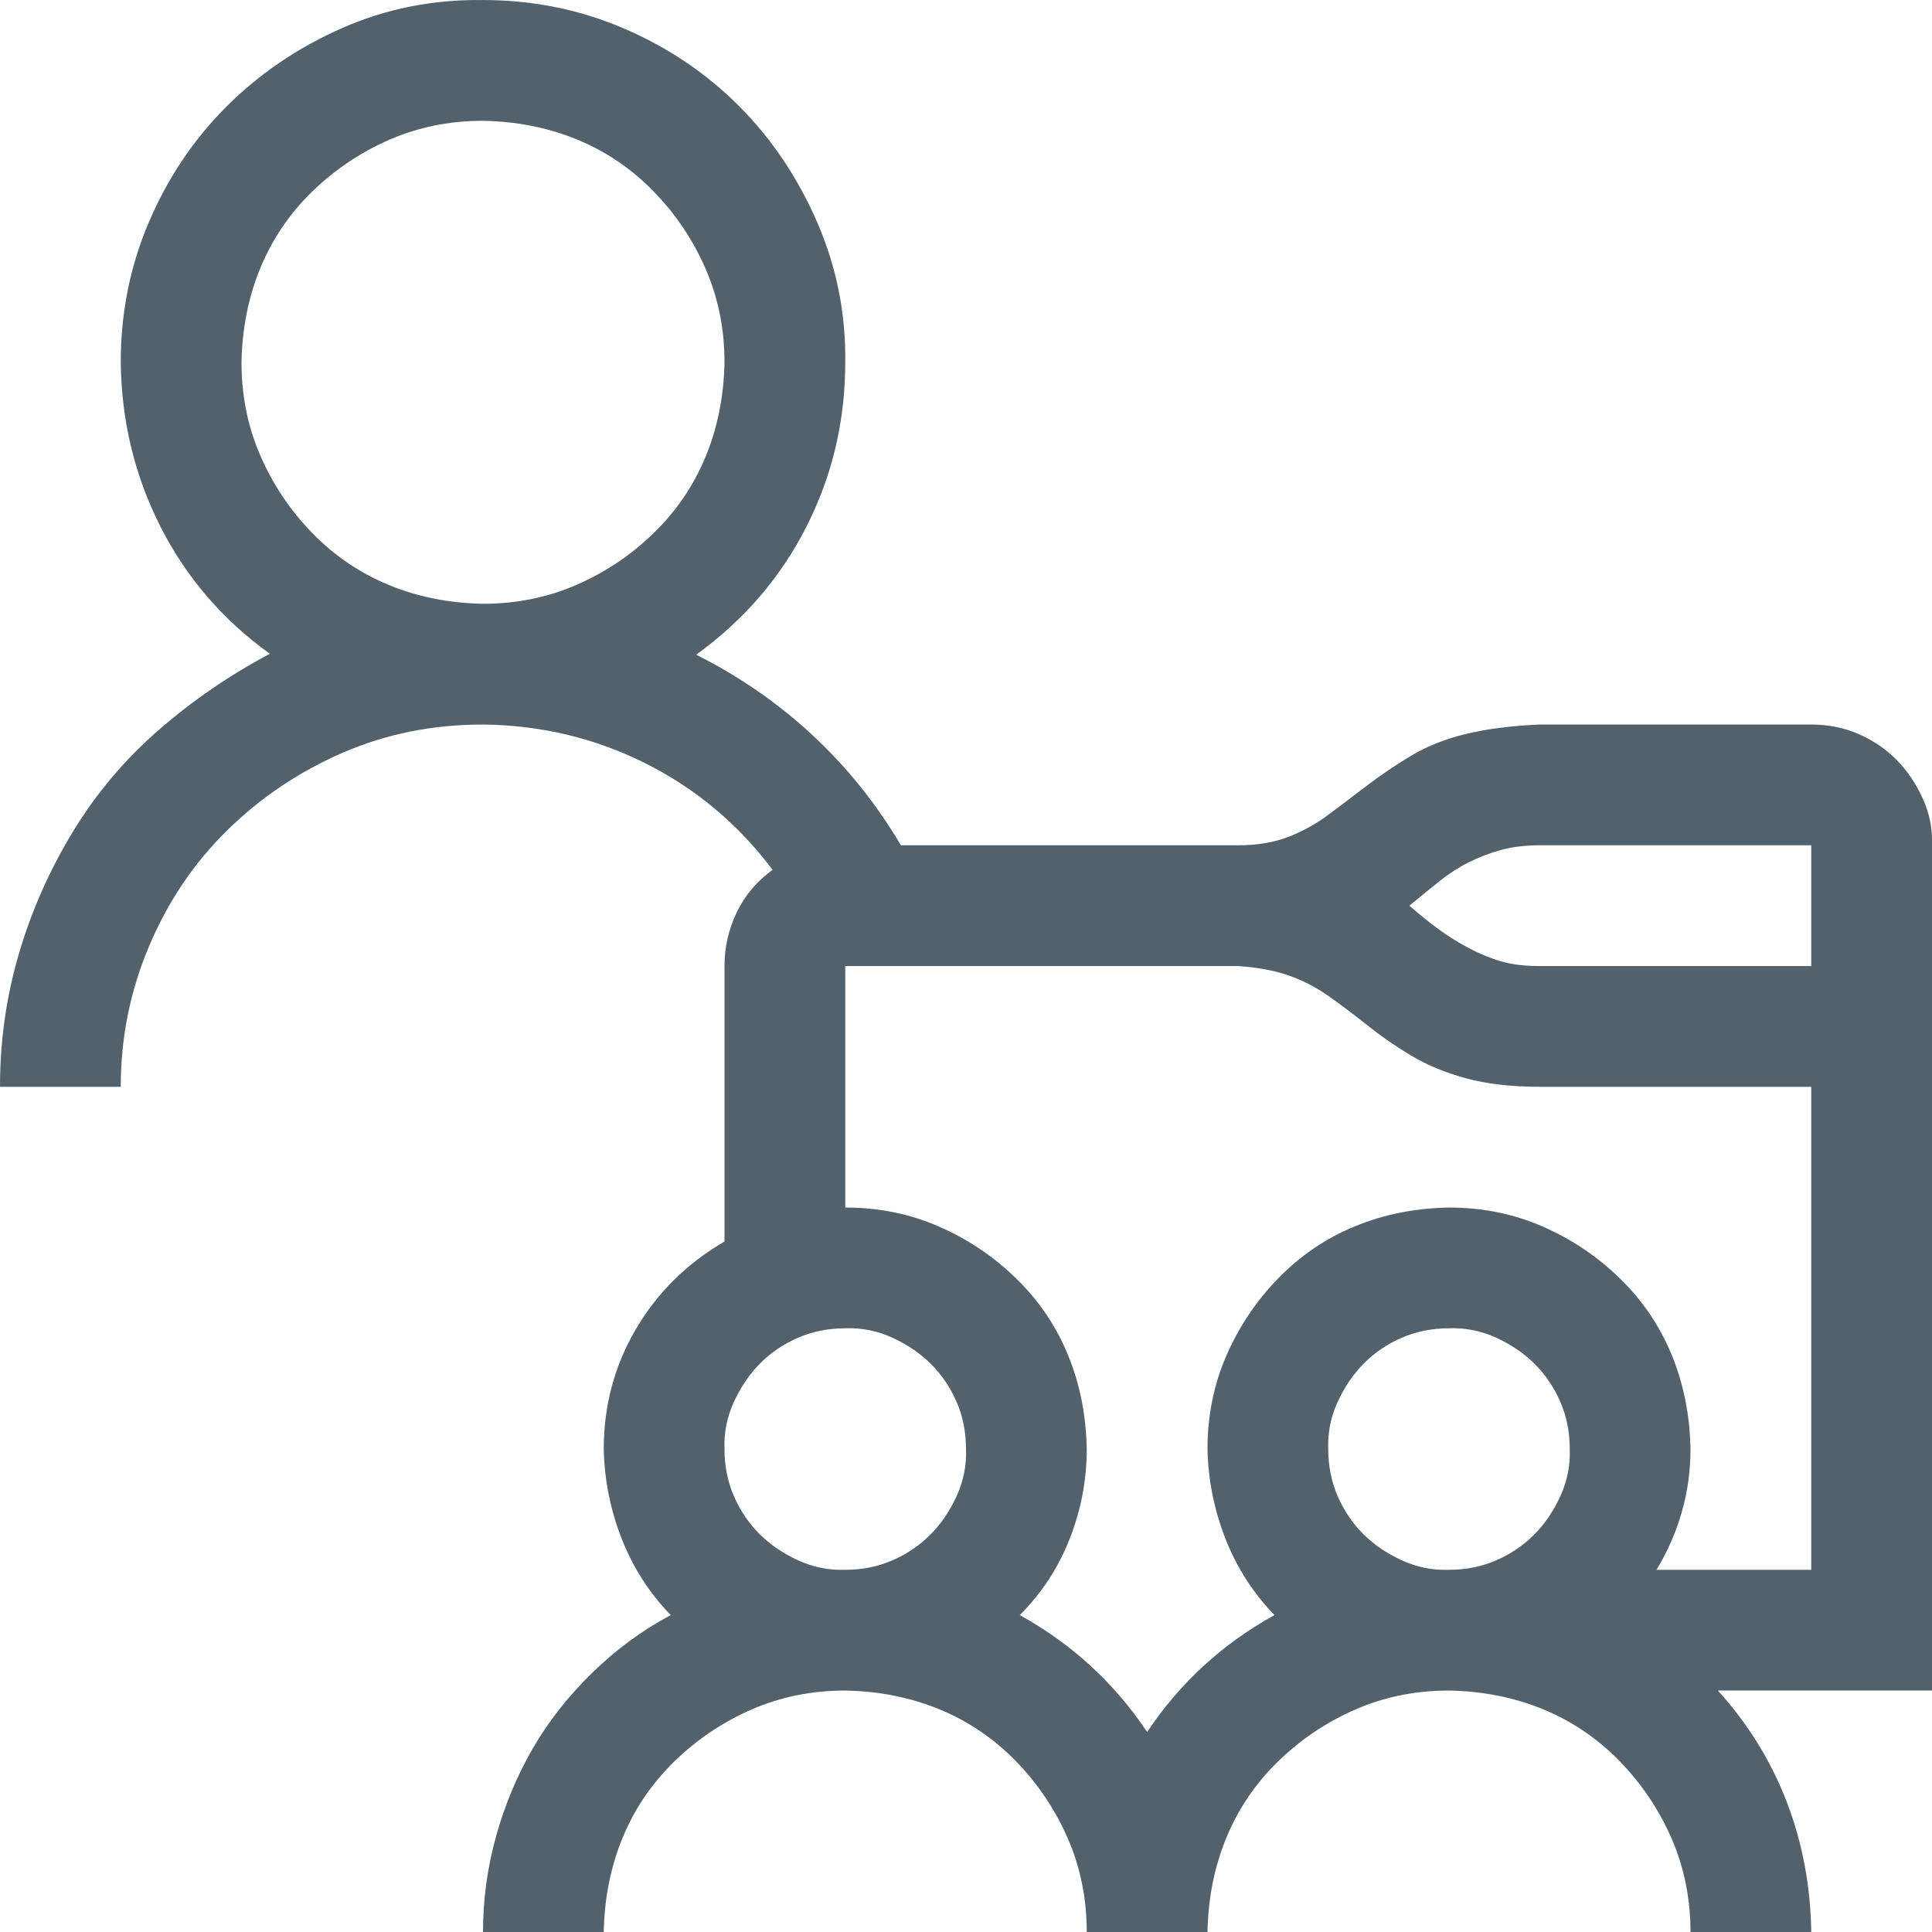 <svg width="48" height="48" viewBox="0 0 48 48" fill="none" xmlns="http://www.w3.org/2000/svg">
<g clip-path="url(#clip0_394_21)">
<path d="M48 42.001H42.68C43.43 42.829 44 43.751 44.391 44.766C44.781 45.782 44.984 46.86 45 48.001H42C42 47.173 41.844 46.399 41.531 45.68C41.219 44.962 40.789 44.321 40.242 43.758C39.695 43.196 39.062 42.766 38.344 42.469C37.625 42.173 36.844 42.016 36 42.001C35.172 42.001 34.398 42.157 33.68 42.469C32.961 42.782 32.32 43.212 31.758 43.758C31.195 44.305 30.766 44.938 30.469 45.657C30.172 46.376 30.016 47.157 30 48.001H27C27 47.173 26.844 46.399 26.531 45.68C26.219 44.962 25.789 44.321 25.242 43.758C24.695 43.196 24.062 42.766 23.344 42.469C22.625 42.173 21.844 42.016 21 42.001C20.172 42.001 19.398 42.157 18.68 42.469C17.961 42.782 17.32 43.212 16.758 43.758C16.195 44.305 15.766 44.938 15.469 45.657C15.172 46.376 15.016 47.157 15 48.001H12C12 47.188 12.109 46.391 12.328 45.61C12.547 44.829 12.852 44.102 13.242 43.43C13.633 42.758 14.125 42.133 14.719 41.555C15.312 40.977 15.961 40.501 16.664 40.126C16.133 39.579 15.727 38.946 15.445 38.227C15.164 37.508 15.016 36.766 15 36.001C15 34.923 15.266 33.93 15.797 33.024C16.328 32.118 17.062 31.391 18 30.845V24.001C18 23.532 18.102 23.087 18.305 22.665C18.508 22.243 18.805 21.891 19.195 21.61C18.336 20.47 17.281 19.587 16.031 18.962C14.781 18.337 13.438 18.016 12 18.001C10.75 18.001 9.586 18.235 8.508 18.704C7.43 19.173 6.477 19.813 5.648 20.626C4.82 21.438 4.172 22.399 3.703 23.509C3.234 24.618 3 25.782 3 27.001H0C0 25.86 0.156 24.759 0.469 23.696C0.781 22.634 1.227 21.626 1.805 20.673C2.383 19.72 3.094 18.876 3.938 18.141C4.781 17.407 5.703 16.774 6.703 16.243C5.531 15.399 4.625 14.345 3.984 13.079C3.344 11.813 3.016 10.454 3 9.001C3 7.766 3.234 6.602 3.703 5.509C4.172 4.415 4.812 3.462 5.625 2.649C6.438 1.837 7.391 1.188 8.484 0.704C9.578 0.219 10.75 -0.015 12 0.001C13.234 0.001 14.398 0.235 15.492 0.704C16.586 1.173 17.539 1.813 18.352 2.626C19.164 3.438 19.812 4.399 20.297 5.509C20.781 6.618 21.016 7.782 21 9.001C21 10.454 20.68 11.813 20.039 13.079C19.398 14.345 18.484 15.407 17.297 16.266C18.359 16.798 19.32 17.462 20.18 18.259C21.039 19.055 21.773 19.97 22.383 21.001H30.75C31.234 21.001 31.656 20.93 32.016 20.79C32.375 20.649 32.711 20.462 33.023 20.227C33.336 19.993 33.656 19.751 33.984 19.501C34.312 19.251 34.672 19.009 35.062 18.774C35.453 18.54 35.906 18.36 36.422 18.235C36.938 18.11 37.547 18.032 38.25 18.001H45C45.422 18.001 45.812 18.079 46.172 18.235C46.531 18.391 46.844 18.602 47.109 18.868C47.375 19.134 47.594 19.454 47.766 19.829C47.938 20.204 48.016 20.595 48 21.001V42.001ZM12 15.001C12.828 15.001 13.602 14.845 14.32 14.532C15.039 14.22 15.68 13.79 16.242 13.243C16.805 12.696 17.234 12.063 17.531 11.345C17.828 10.626 17.984 9.844 18 9.001C18 8.173 17.844 7.399 17.531 6.68C17.219 5.962 16.789 5.321 16.242 4.759C15.695 4.196 15.062 3.766 14.344 3.469C13.625 3.173 12.844 3.016 12 3.001C11.172 3.001 10.398 3.157 9.68 3.469C8.961 3.782 8.32 4.212 7.758 4.759C7.195 5.305 6.766 5.938 6.469 6.657C6.172 7.376 6.016 8.157 6 9.001C6 9.829 6.156 10.602 6.469 11.321C6.781 12.04 7.211 12.68 7.758 13.243C8.305 13.805 8.938 14.235 9.656 14.532C10.375 14.829 11.156 14.985 12 15.001ZM21 39.001C21.422 39.001 21.812 38.923 22.172 38.766C22.531 38.61 22.844 38.399 23.109 38.133C23.375 37.868 23.594 37.548 23.766 37.173C23.938 36.798 24.016 36.407 24 36.001C24 35.579 23.922 35.188 23.766 34.829C23.609 34.469 23.398 34.157 23.133 33.891C22.867 33.626 22.547 33.407 22.172 33.235C21.797 33.063 21.406 32.985 21 33.001C20.578 33.001 20.188 33.079 19.828 33.235C19.469 33.391 19.156 33.602 18.891 33.868C18.625 34.133 18.406 34.454 18.234 34.829C18.062 35.204 17.984 35.594 18 36.001C18 36.423 18.078 36.813 18.234 37.173C18.391 37.532 18.602 37.844 18.867 38.11C19.133 38.376 19.453 38.594 19.828 38.766C20.203 38.938 20.594 39.016 21 39.001ZM36 39.001C36.422 39.001 36.812 38.923 37.172 38.766C37.531 38.61 37.844 38.399 38.109 38.133C38.375 37.868 38.594 37.548 38.766 37.173C38.938 36.798 39.016 36.407 39 36.001C39 35.579 38.922 35.188 38.766 34.829C38.609 34.469 38.398 34.157 38.133 33.891C37.867 33.626 37.547 33.407 37.172 33.235C36.797 33.063 36.406 32.985 36 33.001C35.578 33.001 35.188 33.079 34.828 33.235C34.469 33.391 34.156 33.602 33.891 33.868C33.625 34.133 33.406 34.454 33.234 34.829C33.062 35.204 32.984 35.594 33 36.001C33 36.423 33.078 36.813 33.234 37.173C33.391 37.532 33.602 37.844 33.867 38.11C34.133 38.376 34.453 38.594 34.828 38.766C35.203 38.938 35.594 39.016 36 39.001ZM45 27.001H38.25C37.547 27.001 36.938 26.93 36.422 26.79C35.906 26.649 35.453 26.462 35.062 26.227C34.672 25.993 34.32 25.751 34.008 25.501C33.695 25.251 33.375 25.009 33.047 24.774C32.719 24.54 32.375 24.36 32.016 24.235C31.656 24.11 31.234 24.032 30.75 24.001H21V30.001C21.828 30.001 22.602 30.157 23.32 30.47C24.039 30.782 24.68 31.212 25.242 31.759C25.805 32.305 26.234 32.938 26.531 33.657C26.828 34.376 26.984 35.157 27 36.001C27 36.766 26.859 37.508 26.578 38.227C26.297 38.946 25.883 39.579 25.336 40.126C26.633 40.844 27.688 41.813 28.5 43.032C29.312 41.813 30.367 40.844 31.664 40.126C31.133 39.579 30.727 38.946 30.445 38.227C30.164 37.508 30.016 36.766 30 36.001C30 35.173 30.156 34.399 30.469 33.68C30.781 32.962 31.211 32.321 31.758 31.759C32.305 31.196 32.938 30.766 33.656 30.47C34.375 30.173 35.156 30.016 36 30.001C36.828 30.001 37.602 30.157 38.32 30.47C39.039 30.782 39.68 31.212 40.242 31.759C40.805 32.305 41.234 32.938 41.531 33.657C41.828 34.376 41.984 35.157 42 36.001C42 36.532 41.93 37.048 41.789 37.548C41.648 38.048 41.438 38.532 41.156 39.001H45V27.001ZM45 21.001H38.25C37.891 21.001 37.57 21.04 37.289 21.118C37.008 21.196 36.742 21.298 36.492 21.423C36.242 21.548 36 21.704 35.766 21.891C35.531 22.079 35.281 22.282 35.016 22.501C35.266 22.72 35.508 22.915 35.742 23.087C35.977 23.259 36.227 23.415 36.492 23.555C36.758 23.696 37.023 23.805 37.289 23.884C37.555 23.962 37.875 24.001 38.25 24.001H45V21.001Z" fill="#52616B"/>
</g>
<defs>
<clipPath id="clip0_394_21">
<rect width="48" height="48" fill="white"/>
</clipPath>
</defs>
</svg>
